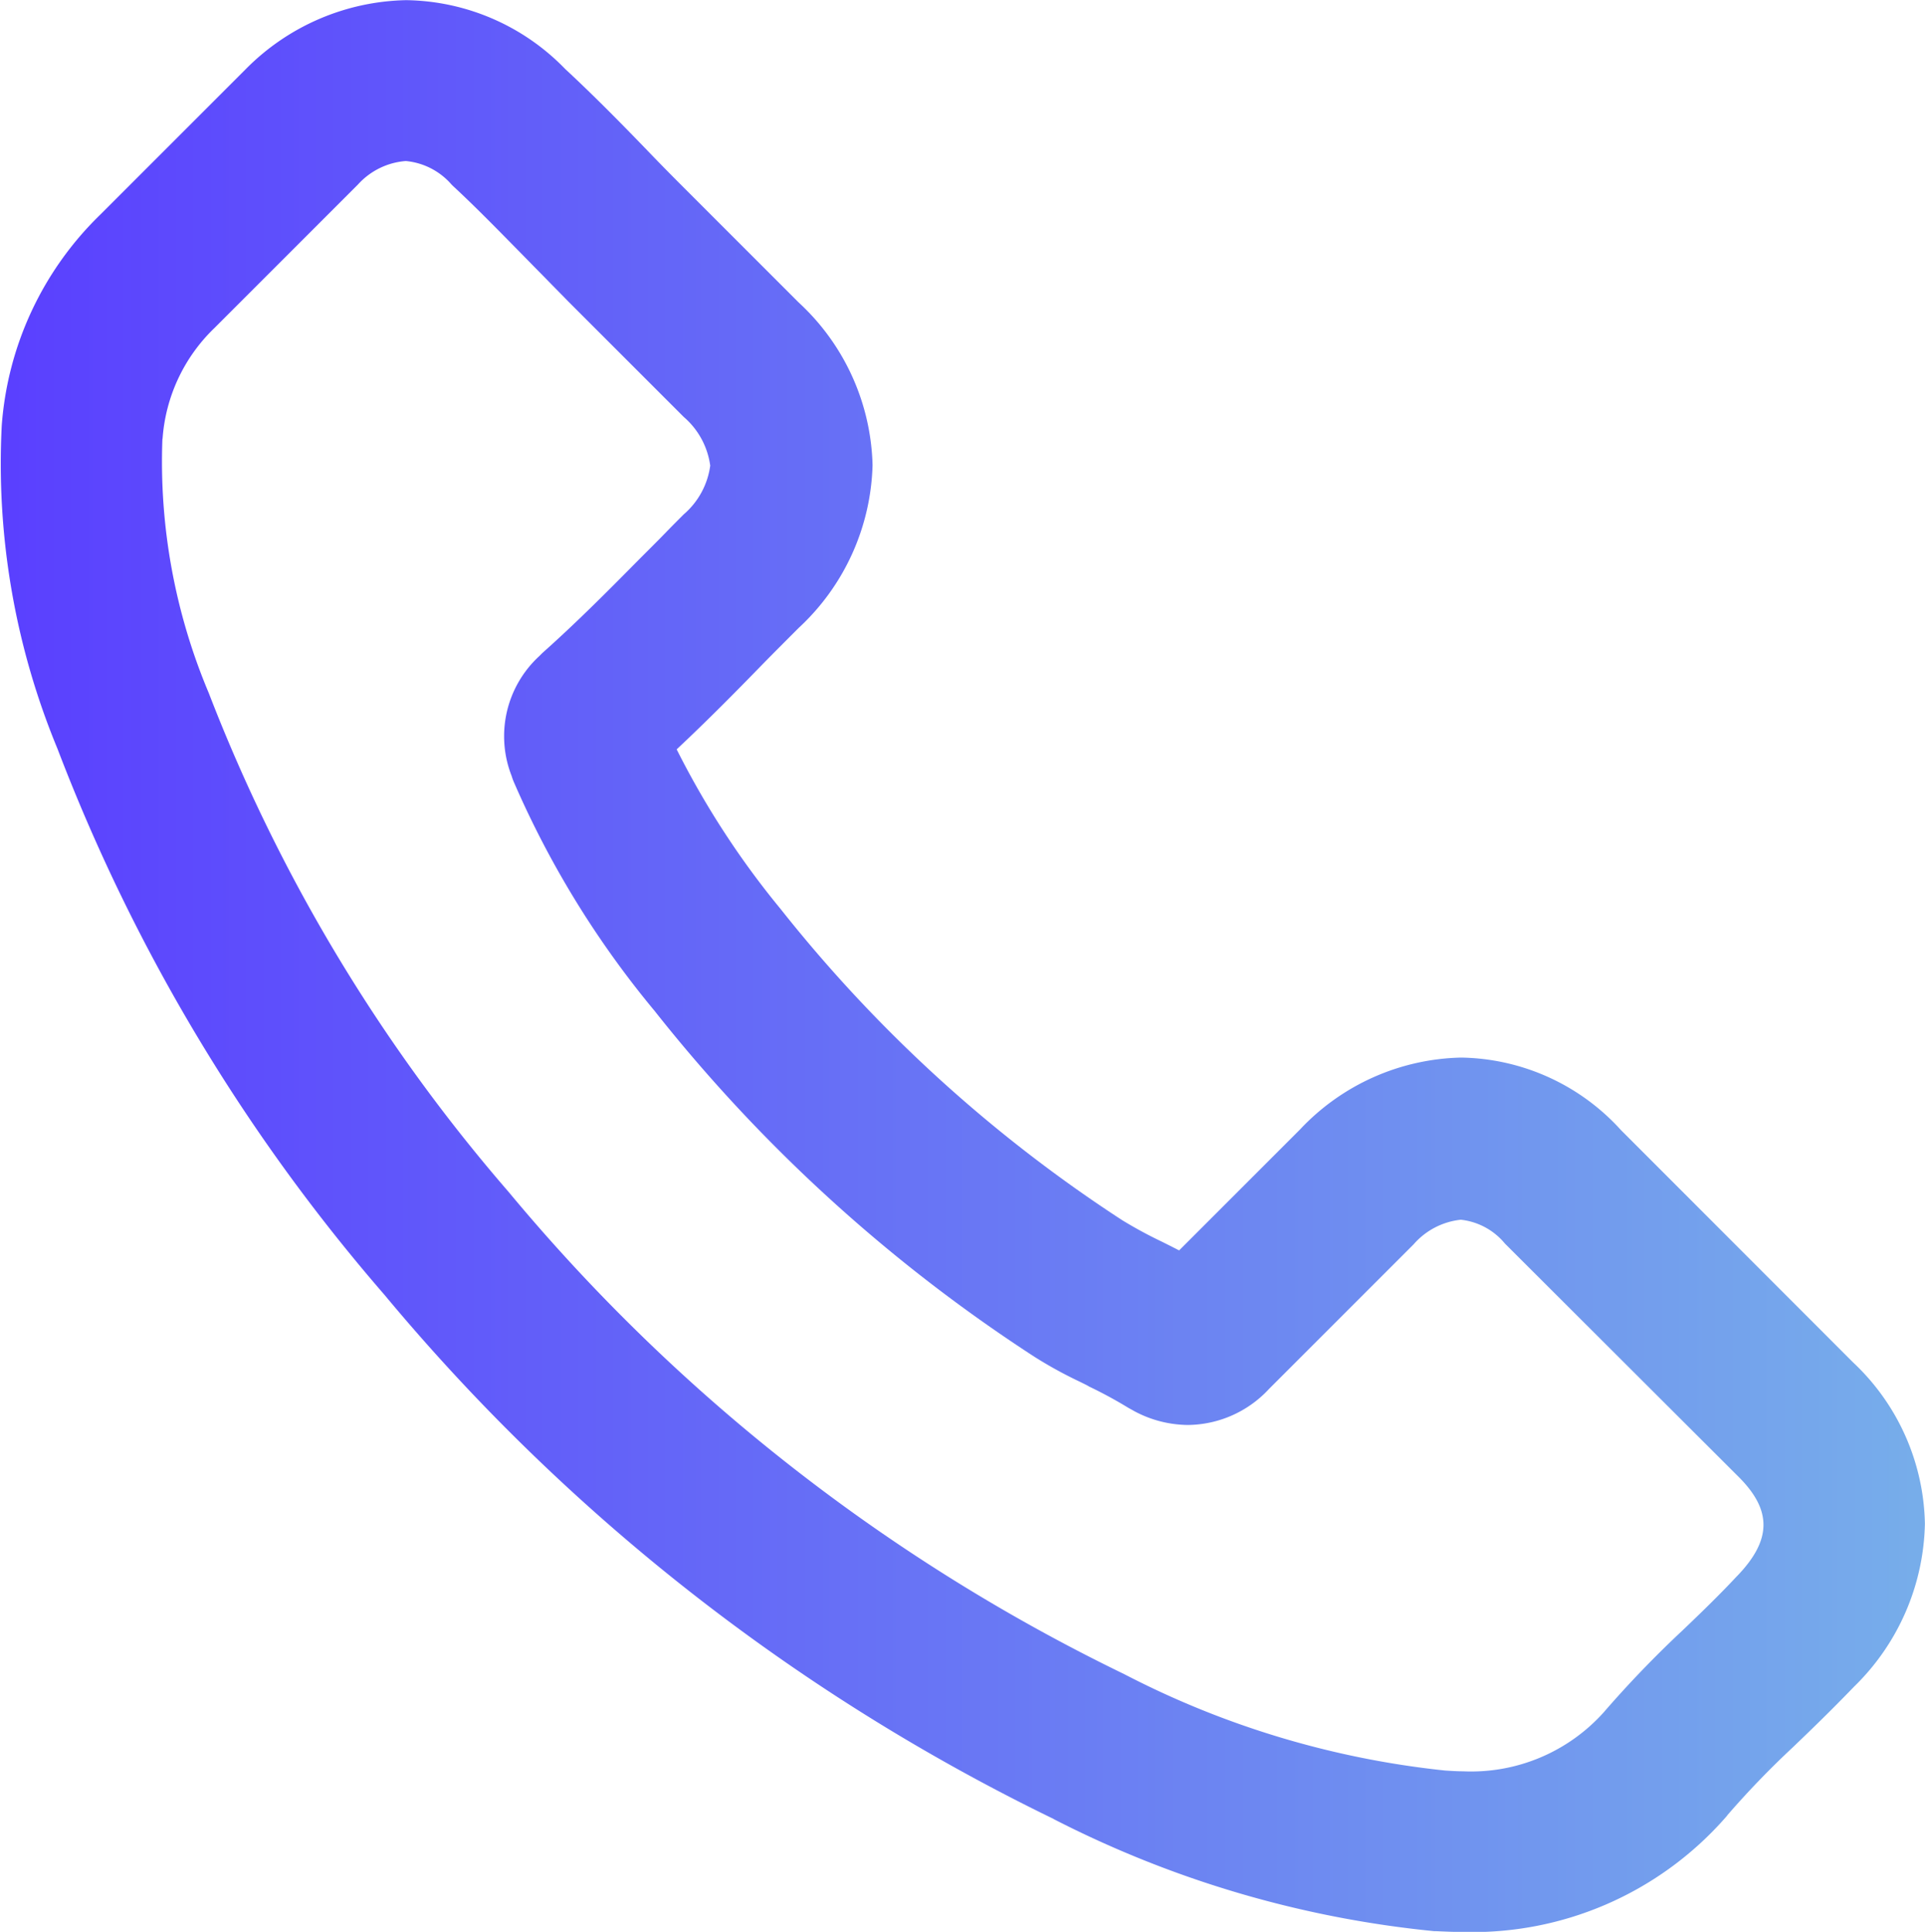 <svg xmlns="http://www.w3.org/2000/svg" xmlns:xlink="http://www.w3.org/1999/xlink" width="61.521" height="61.738" viewBox="0 0 61.521 61.738">
  <defs>
    <linearGradient id="linear-gradient" y1="0.5" x2="1" y2="0.5" gradientUnits="objectBoundingBox">
      <stop offset="0" stop-color="#5a3fff"/>
      <stop offset="1" stop-color="#77aeea"/>
    </linearGradient>
  </defs>
  <path id="Trazado_868" data-name="Trazado 868" d="M663.855-468.4l-7.412-7.418a7.032,7.032,0,0,0-5.108-2.317,7.273,7.273,0,0,0-5.151,2.3l-3.862,3.862c-.193-.1-.38-.193-.554-.28a13.9,13.9,0,0,1-1.264-.685,45.732,45.732,0,0,1-10.919-9.947,27.233,27.233,0,0,1-3.32-5.1c.978-.916,1.9-1.85,2.772-2.747.367-.374.754-.76,1.127-1.134a7.356,7.356,0,0,0,2.361-5.2,7.313,7.313,0,0,0-2.361-5.2l-3.681-3.681c-.417-.417-.816-.822-1.227-1.252l-.019-.019c-.8-.828-1.669-1.707-2.535-2.51a7.206,7.206,0,0,0-5.083-2.2,7.406,7.406,0,0,0-5.132,2.211l-4.64,4.64a10.465,10.465,0,0,0-3.152,6.739,23.8,23.8,0,0,0,1.781,10.333,58.425,58.425,0,0,0,10.445,17.446h0a64.4,64.4,0,0,0,21.389,16.755l.006.006a33.911,33.911,0,0,0,12.158,3.581h.056c.274.012.554.025.853.025a10.765,10.765,0,0,0,8.334-3.581c.037-.044.087-.093.137-.162a28.23,28.23,0,0,1,2.093-2.168l.174-.168c.71-.679,1.271-1.24,1.769-1.757a7.475,7.475,0,0,0,2.267-5.213A7.258,7.258,0,0,0,663.855-468.4Zm-54.021-29.505h0a5.443,5.443,0,0,1,1.657-3.544l4.591-4.591a2.294,2.294,0,0,1,1.526-.747,2.206,2.206,0,0,1,1.464.754l.037.037c.7.648,1.37,1.333,2.08,2.055l.324.33c.212.218.43.436.648.66s.424.43.635.648l3.694,3.694a2.492,2.492,0,0,1,.847,1.557,2.492,2.492,0,0,1-.847,1.557c-.193.193-.386.386-.579.586s-.38.386-.573.579l-.262.262c-1.04,1.053-2.031,2.049-3.1,3l-.106.106a3.477,3.477,0,0,0-.878,3.831c.012.044.025.075.037.112l.025.062a30.281,30.281,0,0,0,4.485,7.306l.006.006a50.516,50.516,0,0,0,12.158,11.075,13.606,13.606,0,0,0,1.458.8c.087.044.181.087.268.137l.006.006a13.918,13.918,0,0,1,1.264.685l.112.062c.037.019.075.044.112.062a3.677,3.677,0,0,0,1.682.424,3.575,3.575,0,0,0,2.591-1.152l4.622-4.622a2.32,2.32,0,0,1,1.507-.785,2.122,2.122,0,0,1,1.408.76l.012.012,7.462,7.449c1.071,1.071,1.053,2.018-.05,3.164l-.013.012c-.523.561-1.078,1.1-1.6,1.6l-.15.143a34.471,34.471,0,0,0-2.5,2.6,5.693,5.693,0,0,1-4.5,1.887c-.174,0-.374-.012-.573-.025a28.782,28.782,0,0,1-10.259-3.083,59.063,59.063,0,0,1-19.67-15.41,54.02,54.02,0,0,1-9.58-15.939,19.033,19.033,0,0,1-1.482-8.135Z" transform="translate(-604.639 511.933)" fill="url(#linear-gradient)"/>
</svg>
